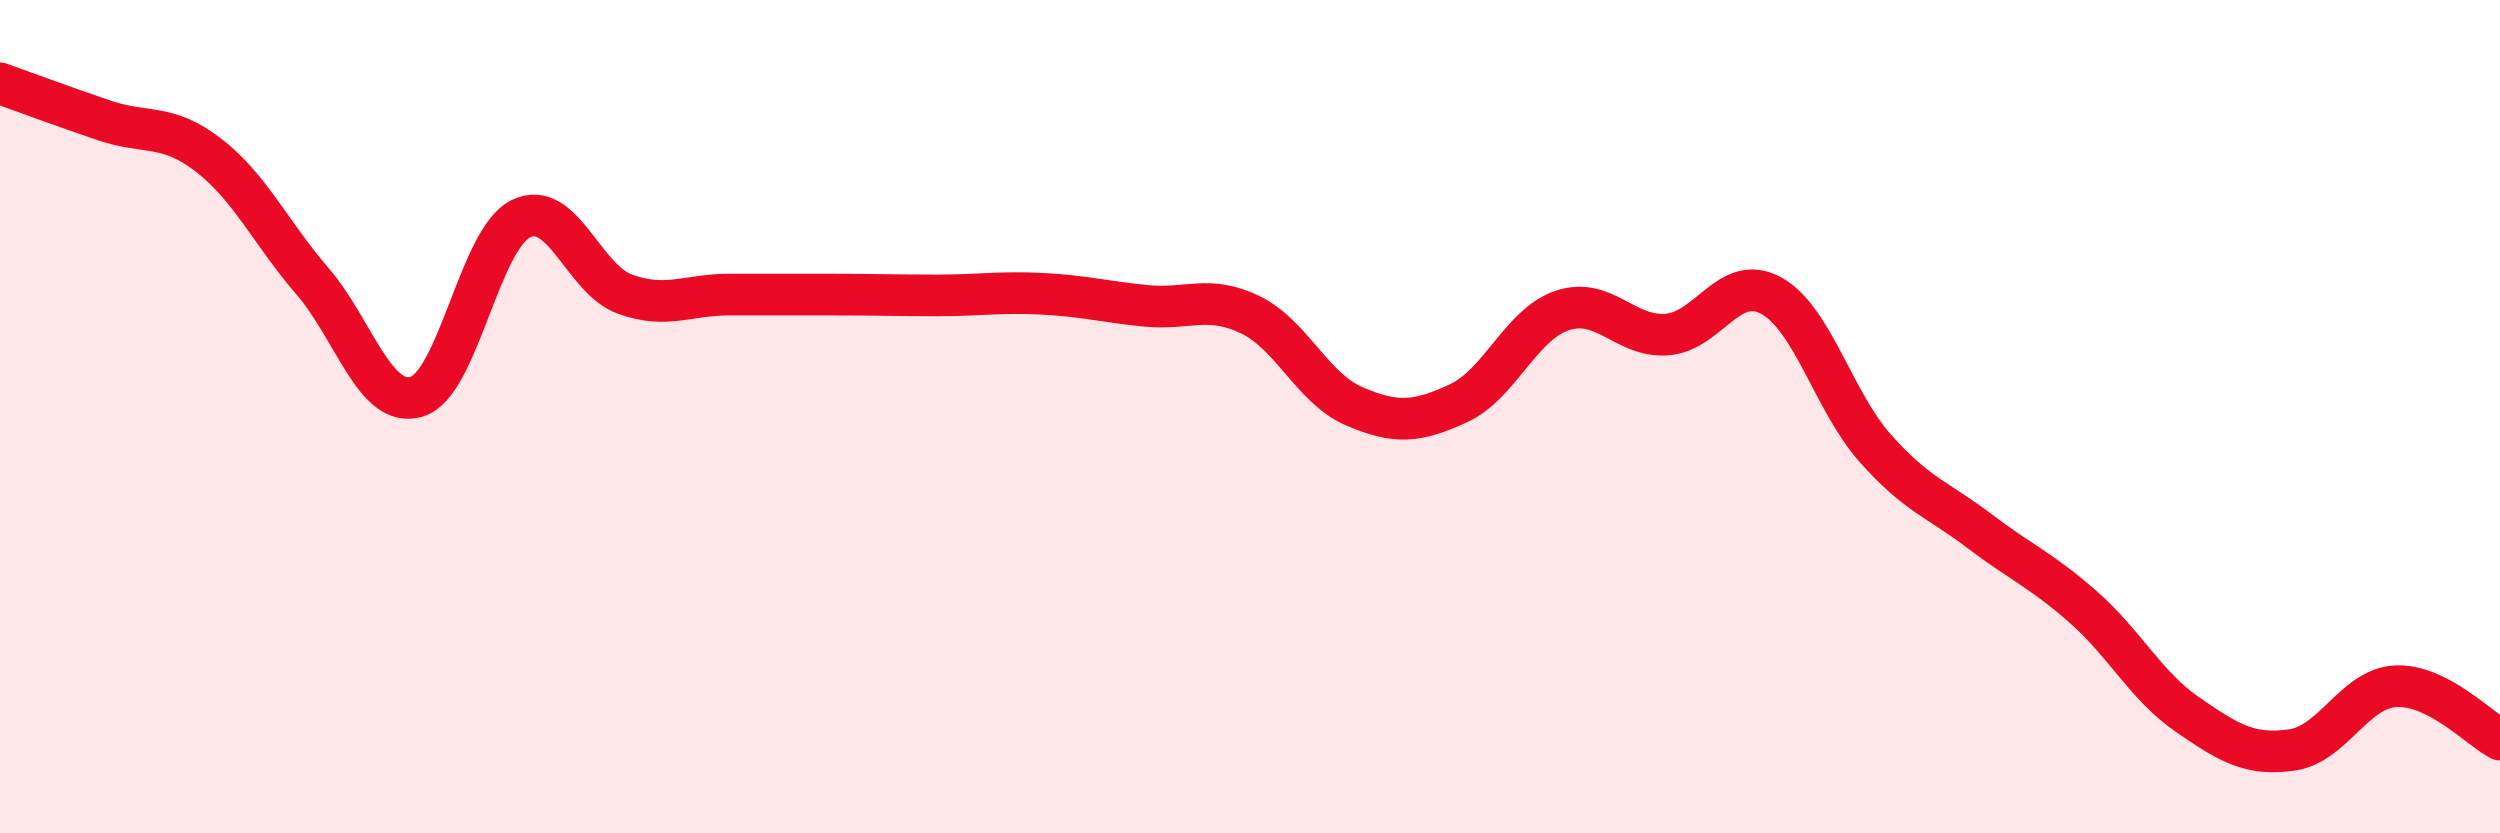 
    <svg width="60" height="20" viewBox="0 0 60 20" xmlns="http://www.w3.org/2000/svg">
      <path
        d="M 0,2 C 0.5,2.18 1.5,2.55 2.5,2.89 C 3.5,3.23 4,2.95 5,3.72 C 6,4.49 6.5,5.59 7.5,6.75 C 8.5,7.91 9,9.82 10,9.52 C 11,9.22 11.5,5.74 12.5,5.25 C 13.5,4.76 14,6.7 15,7.06 C 16,7.42 16.5,7.07 17.5,7.07 C 18.5,7.07 19,7.07 20,7.07 C 21,7.07 21.5,7.09 22.5,7.09 C 23.5,7.09 24,7 25,7.05 C 26,7.1 26.5,7.24 27.5,7.34 C 28.5,7.44 29,7.07 30,7.55 C 31,8.03 31.5,9.32 32.5,9.75 C 33.5,10.18 34,10.14 35,9.68 C 36,9.22 36.5,7.78 37.5,7.45 C 38.5,7.12 39,8.1 40,8.03 C 41,7.96 41.5,6.55 42.5,7.09 C 43.5,7.63 44,9.62 45,10.75 C 46,11.88 46.5,11.98 47.5,12.74 C 48.5,13.5 49,13.69 50,14.57 C 51,15.45 51.5,16.46 52.5,17.15 C 53.5,17.84 54,18.14 55,18 C 56,17.86 56.5,16.52 57.5,16.47 C 58.5,16.42 59.5,17.49 60,17.75L60 20L0 20Z"
        fill="#EB0A25"
        opacity="0.1"
        stroke-linecap="round"
        stroke-linejoin="round"
      />
      <path
        d="M 0,2 C 0.5,2.18 1.5,2.55 2.5,2.89 C 3.5,3.23 4,2.95 5,3.72 C 6,4.49 6.5,5.59 7.5,6.75 C 8.5,7.91 9,9.82 10,9.52 C 11,9.22 11.5,5.74 12.5,5.25 C 13.5,4.76 14,6.7 15,7.06 C 16,7.42 16.5,7.07 17.5,7.07 C 18.5,7.07 19,7.07 20,7.07 C 21,7.07 21.5,7.09 22.5,7.09 C 23.5,7.09 24,7 25,7.05 C 26,7.1 26.5,7.24 27.5,7.34 C 28.5,7.44 29,7.07 30,7.55 C 31,8.03 31.5,9.32 32.5,9.75 C 33.5,10.18 34,10.14 35,9.68 C 36,9.22 36.5,7.78 37.5,7.45 C 38.5,7.12 39,8.1 40,8.03 C 41,7.96 41.5,6.55 42.5,7.09 C 43.5,7.63 44,9.62 45,10.75 C 46,11.88 46.5,11.98 47.5,12.74 C 48.5,13.5 49,13.69 50,14.57 C 51,15.45 51.5,16.46 52.5,17.15 C 53.5,17.84 54,18.14 55,18 C 56,17.86 56.5,16.52 57.5,16.47 C 58.5,16.42 59.5,17.49 60,17.75"
        stroke="#EB0A25"
        stroke-width="1"
        fill="none"
        stroke-linecap="round"
        stroke-linejoin="round"
      />
    </svg>
  